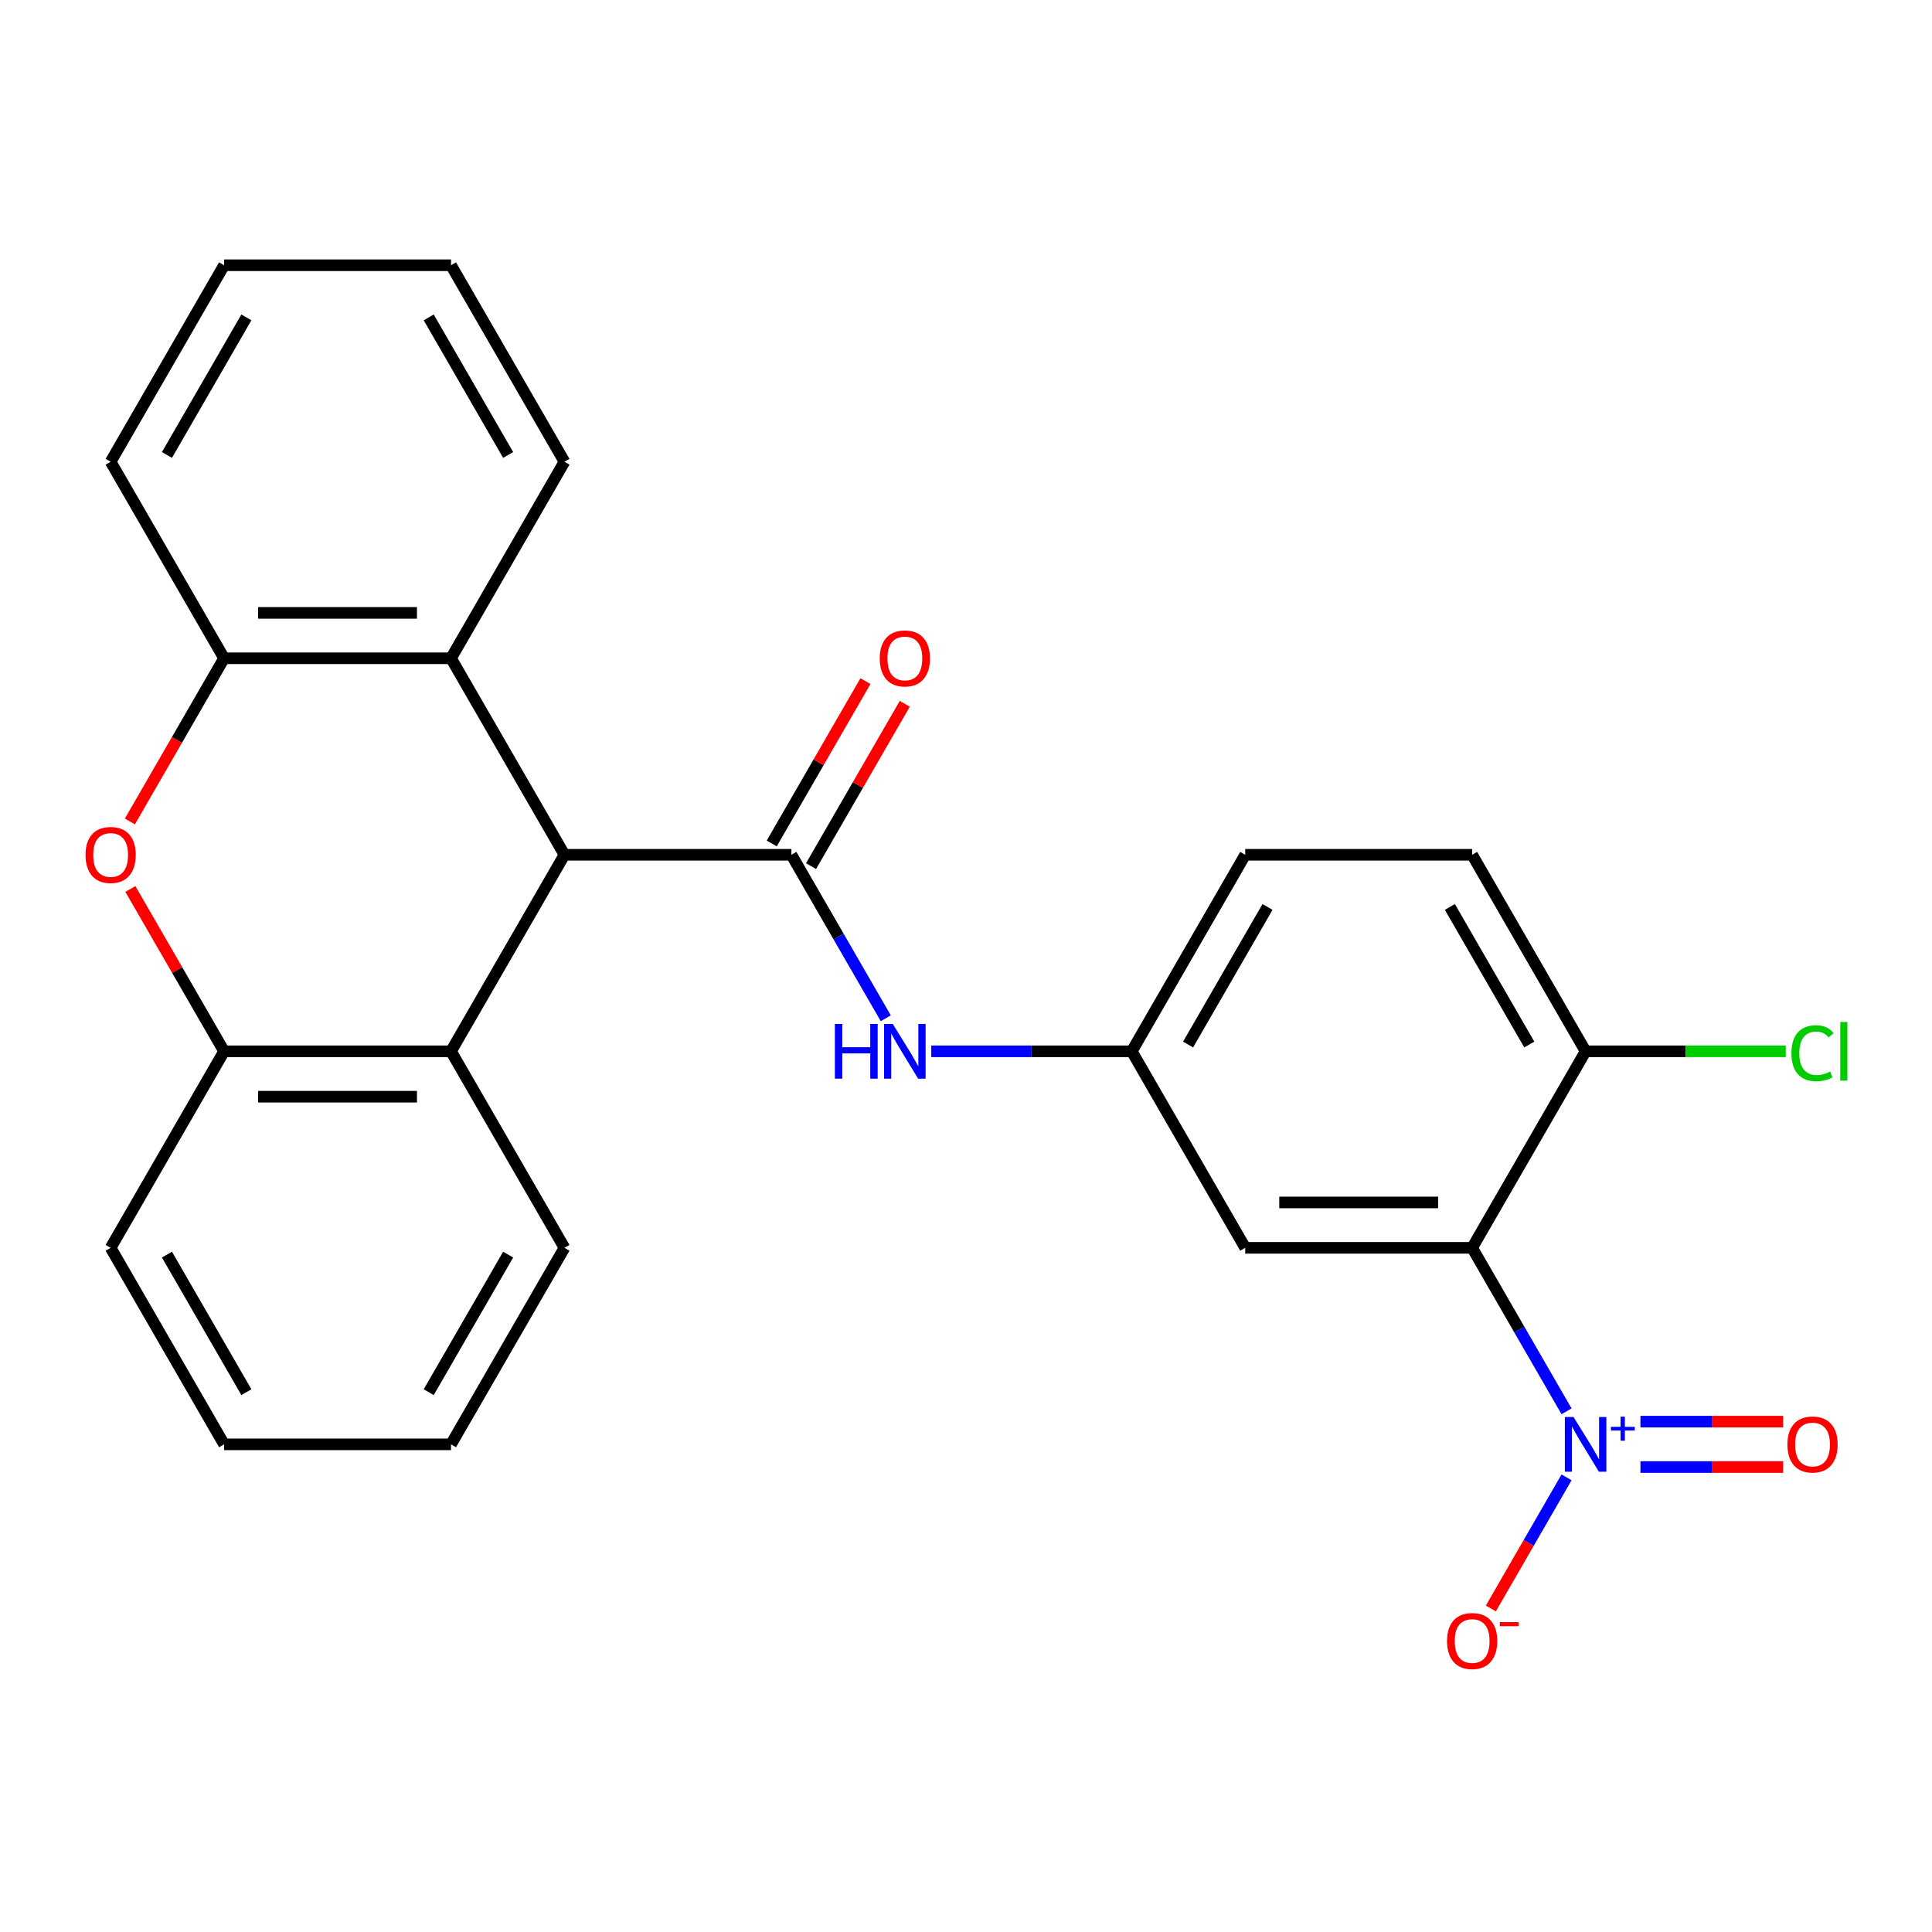<?xml version='1.0' encoding='iso-8859-1'?>
<svg version='1.1' baseProfile='full'
              xmlns='http://www.w3.org/2000/svg'
                      xmlns:rdkit='http://www.rdkit.org/xml'
                      xmlns:xlink='http://www.w3.org/1999/xlink'
                  xml:space='preserve'
width='1000px' height='1000px' viewBox='0 0 1000 1000'>
<!-- END OF HEADER -->
<rect style='opacity:1.0;fill:#FFFFFF;stroke:none' width='1000' height='1000' x='0' y='0'> </rect>
<path class='bond-0' d='M 810.837,730.495 L 786.409,688.184' style='fill:none;fill-rule:evenodd;stroke:#0000FF;stroke-width:6px;stroke-linecap:butt;stroke-linejoin:miter;stroke-opacity:1' />
<path class='bond-0' d='M 786.409,688.184 L 761.981,645.873' style='fill:none;fill-rule:evenodd;stroke:#000000;stroke-width:6px;stroke-linecap:butt;stroke-linejoin:miter;stroke-opacity:1' />
<path class='bond-11' d='M 810.837,764.687 L 791.248,798.616' style='fill:none;fill-rule:evenodd;stroke:#0000FF;stroke-width:6px;stroke-linecap:butt;stroke-linejoin:miter;stroke-opacity:1' />
<path class='bond-11' d='M 791.248,798.616 L 771.659,832.545' style='fill:none;fill-rule:evenodd;stroke:#FF0000;stroke-width:6px;stroke-linecap:butt;stroke-linejoin:miter;stroke-opacity:1' />
<path class='bond-13' d='M 849.089,759.336 L 886.011,759.336' style='fill:none;fill-rule:evenodd;stroke:#0000FF;stroke-width:6px;stroke-linecap:butt;stroke-linejoin:miter;stroke-opacity:1' />
<path class='bond-13' d='M 886.011,759.336 L 922.934,759.336' style='fill:none;fill-rule:evenodd;stroke:#FF0000;stroke-width:6px;stroke-linecap:butt;stroke-linejoin:miter;stroke-opacity:1' />
<path class='bond-13' d='M 849.089,735.846 L 886.011,735.846' style='fill:none;fill-rule:evenodd;stroke:#0000FF;stroke-width:6px;stroke-linecap:butt;stroke-linejoin:miter;stroke-opacity:1' />
<path class='bond-13' d='M 886.011,735.846 L 922.934,735.846' style='fill:none;fill-rule:evenodd;stroke:#FF0000;stroke-width:6px;stroke-linecap:butt;stroke-linejoin:miter;stroke-opacity:1' />
<path class='bond-9' d='M 761.981,645.873 L 644.528,645.873' style='fill:none;fill-rule:evenodd;stroke:#000000;stroke-width:6px;stroke-linecap:butt;stroke-linejoin:miter;stroke-opacity:1' />
<path class='bond-9' d='M 744.363,622.383 L 662.146,622.383' style='fill:none;fill-rule:evenodd;stroke:#000000;stroke-width:6px;stroke-linecap:butt;stroke-linejoin:miter;stroke-opacity:1' />
<path class='bond-10' d='M 761.981,645.873 L 820.708,544.156' style='fill:none;fill-rule:evenodd;stroke:#000000;stroke-width:6px;stroke-linecap:butt;stroke-linejoin:miter;stroke-opacity:1' />
<path class='bond-1' d='M 409.621,442.438 L 434.049,484.749' style='fill:none;fill-rule:evenodd;stroke:#000000;stroke-width:6px;stroke-linecap:butt;stroke-linejoin:miter;stroke-opacity:1' />
<path class='bond-1' d='M 434.049,484.749 L 458.477,527.06' style='fill:none;fill-rule:evenodd;stroke:#0000FF;stroke-width:6px;stroke-linecap:butt;stroke-linejoin:miter;stroke-opacity:1' />
<path class='bond-2' d='M 409.621,442.438 L 292.168,442.438' style='fill:none;fill-rule:evenodd;stroke:#000000;stroke-width:6px;stroke-linecap:butt;stroke-linejoin:miter;stroke-opacity:1' />
<path class='bond-14' d='M 419.793,448.311 L 444.048,406.301' style='fill:none;fill-rule:evenodd;stroke:#000000;stroke-width:6px;stroke-linecap:butt;stroke-linejoin:miter;stroke-opacity:1' />
<path class='bond-14' d='M 444.048,406.301 L 468.303,364.29' style='fill:none;fill-rule:evenodd;stroke:#FF0000;stroke-width:6px;stroke-linecap:butt;stroke-linejoin:miter;stroke-opacity:1' />
<path class='bond-14' d='M 399.45,436.566 L 423.704,394.555' style='fill:none;fill-rule:evenodd;stroke:#000000;stroke-width:6px;stroke-linecap:butt;stroke-linejoin:miter;stroke-opacity:1' />
<path class='bond-14' d='M 423.704,394.555 L 447.959,352.545' style='fill:none;fill-rule:evenodd;stroke:#FF0000;stroke-width:6px;stroke-linecap:butt;stroke-linejoin:miter;stroke-opacity:1' />
<path class='bond-4' d='M 292.168,442.438 L 233.442,340.721' style='fill:none;fill-rule:evenodd;stroke:#000000;stroke-width:6px;stroke-linecap:butt;stroke-linejoin:miter;stroke-opacity:1' />
<path class='bond-5' d='M 292.168,442.438 L 233.442,544.156' style='fill:none;fill-rule:evenodd;stroke:#000000;stroke-width:6px;stroke-linecap:butt;stroke-linejoin:miter;stroke-opacity:1' />
<path class='bond-3' d='M 67.479,460.135 L 91.734,502.145' style='fill:none;fill-rule:evenodd;stroke:#FF0000;stroke-width:6px;stroke-linecap:butt;stroke-linejoin:miter;stroke-opacity:1' />
<path class='bond-3' d='M 91.734,502.145 L 115.988,544.156' style='fill:none;fill-rule:evenodd;stroke:#000000;stroke-width:6px;stroke-linecap:butt;stroke-linejoin:miter;stroke-opacity:1' />
<path class='bond-27' d='M 67.225,425.182 L 91.606,382.952' style='fill:none;fill-rule:evenodd;stroke:#FF0000;stroke-width:6px;stroke-linecap:butt;stroke-linejoin:miter;stroke-opacity:1' />
<path class='bond-27' d='M 91.606,382.952 L 115.988,340.721' style='fill:none;fill-rule:evenodd;stroke:#000000;stroke-width:6px;stroke-linecap:butt;stroke-linejoin:miter;stroke-opacity:1' />
<path class='bond-6' d='M 233.442,340.721 L 115.988,340.721' style='fill:none;fill-rule:evenodd;stroke:#000000;stroke-width:6px;stroke-linecap:butt;stroke-linejoin:miter;stroke-opacity:1' />
<path class='bond-6' d='M 215.824,317.23 L 133.606,317.23' style='fill:none;fill-rule:evenodd;stroke:#000000;stroke-width:6px;stroke-linecap:butt;stroke-linejoin:miter;stroke-opacity:1' />
<path class='bond-18' d='M 233.442,340.721 L 292.168,239.004' style='fill:none;fill-rule:evenodd;stroke:#000000;stroke-width:6px;stroke-linecap:butt;stroke-linejoin:miter;stroke-opacity:1' />
<path class='bond-7' d='M 233.442,544.156 L 115.988,544.156' style='fill:none;fill-rule:evenodd;stroke:#000000;stroke-width:6px;stroke-linecap:butt;stroke-linejoin:miter;stroke-opacity:1' />
<path class='bond-7' d='M 215.824,567.647 L 133.606,567.647' style='fill:none;fill-rule:evenodd;stroke:#000000;stroke-width:6px;stroke-linecap:butt;stroke-linejoin:miter;stroke-opacity:1' />
<path class='bond-19' d='M 233.442,544.156 L 292.168,645.873' style='fill:none;fill-rule:evenodd;stroke:#000000;stroke-width:6px;stroke-linecap:butt;stroke-linejoin:miter;stroke-opacity:1' />
<path class='bond-21' d='M 115.988,340.721 L 57.262,239.004' style='fill:none;fill-rule:evenodd;stroke:#000000;stroke-width:6px;stroke-linecap:butt;stroke-linejoin:miter;stroke-opacity:1' />
<path class='bond-20' d='M 115.988,544.156 L 57.262,645.873' style='fill:none;fill-rule:evenodd;stroke:#000000;stroke-width:6px;stroke-linecap:butt;stroke-linejoin:miter;stroke-opacity:1' />
<path class='bond-8' d='M 482.024,544.156 L 533.913,544.156' style='fill:none;fill-rule:evenodd;stroke:#0000FF;stroke-width:6px;stroke-linecap:butt;stroke-linejoin:miter;stroke-opacity:1' />
<path class='bond-8' d='M 533.913,544.156 L 585.801,544.156' style='fill:none;fill-rule:evenodd;stroke:#000000;stroke-width:6px;stroke-linecap:butt;stroke-linejoin:miter;stroke-opacity:1' />
<path class='bond-12' d='M 644.528,645.873 L 585.801,544.156' style='fill:none;fill-rule:evenodd;stroke:#000000;stroke-width:6px;stroke-linecap:butt;stroke-linejoin:miter;stroke-opacity:1' />
<path class='bond-15' d='M 820.708,544.156 L 761.981,442.438' style='fill:none;fill-rule:evenodd;stroke:#000000;stroke-width:6px;stroke-linecap:butt;stroke-linejoin:miter;stroke-opacity:1' />
<path class='bond-15' d='M 791.555,540.644 L 750.446,469.441' style='fill:none;fill-rule:evenodd;stroke:#000000;stroke-width:6px;stroke-linecap:butt;stroke-linejoin:miter;stroke-opacity:1' />
<path class='bond-17' d='M 820.708,544.156 L 872.506,544.156' style='fill:none;fill-rule:evenodd;stroke:#000000;stroke-width:6px;stroke-linecap:butt;stroke-linejoin:miter;stroke-opacity:1' />
<path class='bond-17' d='M 872.506,544.156 L 924.304,544.156' style='fill:none;fill-rule:evenodd;stroke:#00CC00;stroke-width:6px;stroke-linecap:butt;stroke-linejoin:miter;stroke-opacity:1' />
<path class='bond-26' d='M 585.801,544.156 L 644.528,442.438' style='fill:none;fill-rule:evenodd;stroke:#000000;stroke-width:6px;stroke-linecap:butt;stroke-linejoin:miter;stroke-opacity:1' />
<path class='bond-26' d='M 614.954,540.644 L 656.062,469.441' style='fill:none;fill-rule:evenodd;stroke:#000000;stroke-width:6px;stroke-linecap:butt;stroke-linejoin:miter;stroke-opacity:1' />
<path class='bond-16' d='M 761.981,442.438 L 644.528,442.438' style='fill:none;fill-rule:evenodd;stroke:#000000;stroke-width:6px;stroke-linecap:butt;stroke-linejoin:miter;stroke-opacity:1' />
<path class='bond-22' d='M 292.168,239.004 L 233.442,137.286' style='fill:none;fill-rule:evenodd;stroke:#000000;stroke-width:6px;stroke-linecap:butt;stroke-linejoin:miter;stroke-opacity:1' />
<path class='bond-22' d='M 263.016,235.491 L 221.907,164.289' style='fill:none;fill-rule:evenodd;stroke:#000000;stroke-width:6px;stroke-linecap:butt;stroke-linejoin:miter;stroke-opacity:1' />
<path class='bond-23' d='M 292.168,645.873 L 233.442,747.591' style='fill:none;fill-rule:evenodd;stroke:#000000;stroke-width:6px;stroke-linecap:butt;stroke-linejoin:miter;stroke-opacity:1' />
<path class='bond-23' d='M 263.016,649.386 L 221.907,720.588' style='fill:none;fill-rule:evenodd;stroke:#000000;stroke-width:6px;stroke-linecap:butt;stroke-linejoin:miter;stroke-opacity:1' />
<path class='bond-28' d='M 57.262,645.873 L 115.988,747.591' style='fill:none;fill-rule:evenodd;stroke:#000000;stroke-width:6px;stroke-linecap:butt;stroke-linejoin:miter;stroke-opacity:1' />
<path class='bond-28' d='M 86.414,649.386 L 127.523,720.588' style='fill:none;fill-rule:evenodd;stroke:#000000;stroke-width:6px;stroke-linecap:butt;stroke-linejoin:miter;stroke-opacity:1' />
<path class='bond-29' d='M 57.262,239.004 L 115.988,137.286' style='fill:none;fill-rule:evenodd;stroke:#000000;stroke-width:6px;stroke-linecap:butt;stroke-linejoin:miter;stroke-opacity:1' />
<path class='bond-29' d='M 86.414,235.491 L 127.523,164.289' style='fill:none;fill-rule:evenodd;stroke:#000000;stroke-width:6px;stroke-linecap:butt;stroke-linejoin:miter;stroke-opacity:1' />
<path class='bond-25' d='M 233.442,137.286 L 115.988,137.286' style='fill:none;fill-rule:evenodd;stroke:#000000;stroke-width:6px;stroke-linecap:butt;stroke-linejoin:miter;stroke-opacity:1' />
<path class='bond-24' d='M 233.442,747.591 L 115.988,747.591' style='fill:none;fill-rule:evenodd;stroke:#000000;stroke-width:6px;stroke-linecap:butt;stroke-linejoin:miter;stroke-opacity:1' />
<path  class='atom-0' d='M 814.448 733.431
L 823.728 748.431
Q 824.648 749.911, 826.128 752.591
Q 827.608 755.271, 827.688 755.431
L 827.688 733.431
L 831.448 733.431
L 831.448 761.751
L 827.568 761.751
L 817.608 745.351
Q 816.448 743.431, 815.208 741.231
Q 814.008 739.031, 813.648 738.351
L 813.648 761.751
L 809.968 761.751
L 809.968 733.431
L 814.448 733.431
' fill='#0000FF'/>
<path  class='atom-0' d='M 833.824 738.536
L 838.813 738.536
L 838.813 733.282
L 841.031 733.282
L 841.031 738.536
L 846.152 738.536
L 846.152 740.436
L 841.031 740.436
L 841.031 745.716
L 838.813 745.716
L 838.813 740.436
L 833.824 740.436
L 833.824 738.536
' fill='#0000FF'/>
<path  class='atom-4' d='M 44.262 442.518
Q 44.262 435.718, 47.622 431.918
Q 50.982 428.118, 57.262 428.118
Q 63.542 428.118, 66.902 431.918
Q 70.262 435.718, 70.262 442.518
Q 70.262 449.398, 66.862 453.318
Q 63.462 457.198, 57.262 457.198
Q 51.022 457.198, 47.622 453.318
Q 44.262 449.438, 44.262 442.518
M 57.262 453.998
Q 61.582 453.998, 63.902 451.118
Q 66.262 448.198, 66.262 442.518
Q 66.262 436.958, 63.902 434.158
Q 61.582 431.318, 57.262 431.318
Q 52.942 431.318, 50.582 434.118
Q 48.262 436.918, 48.262 442.518
Q 48.262 448.238, 50.582 451.118
Q 52.942 453.998, 57.262 453.998
' fill='#FF0000'/>
<path  class='atom-9' d='M 432.128 529.996
L 435.968 529.996
L 435.968 542.036
L 450.448 542.036
L 450.448 529.996
L 454.288 529.996
L 454.288 558.316
L 450.448 558.316
L 450.448 545.236
L 435.968 545.236
L 435.968 558.316
L 432.128 558.316
L 432.128 529.996
' fill='#0000FF'/>
<path  class='atom-9' d='M 462.088 529.996
L 471.368 544.996
Q 472.288 546.476, 473.768 549.156
Q 475.248 551.836, 475.328 551.996
L 475.328 529.996
L 479.088 529.996
L 479.088 558.316
L 475.208 558.316
L 465.248 541.916
Q 464.088 539.996, 462.848 537.796
Q 461.648 535.596, 461.288 534.916
L 461.288 558.316
L 457.608 558.316
L 457.608 529.996
L 462.088 529.996
' fill='#0000FF'/>
<path  class='atom-12' d='M 748.981 849.388
Q 748.981 842.588, 752.341 838.788
Q 755.701 834.988, 761.981 834.988
Q 768.261 834.988, 771.621 838.788
Q 774.981 842.588, 774.981 849.388
Q 774.981 856.268, 771.581 860.188
Q 768.181 864.068, 761.981 864.068
Q 755.741 864.068, 752.341 860.188
Q 748.981 856.308, 748.981 849.388
M 761.981 860.868
Q 766.301 860.868, 768.621 857.988
Q 770.981 855.068, 770.981 849.388
Q 770.981 843.828, 768.621 841.028
Q 766.301 838.188, 761.981 838.188
Q 757.661 838.188, 755.301 840.988
Q 752.981 843.788, 752.981 849.388
Q 752.981 855.108, 755.301 857.988
Q 757.661 860.868, 761.981 860.868
' fill='#FF0000'/>
<path  class='atom-12' d='M 776.301 839.611
L 785.99 839.611
L 785.99 841.723
L 776.301 841.723
L 776.301 839.611
' fill='#FF0000'/>
<path  class='atom-14' d='M 925.161 747.671
Q 925.161 740.871, 928.521 737.071
Q 931.881 733.271, 938.161 733.271
Q 944.441 733.271, 947.801 737.071
Q 951.161 740.871, 951.161 747.671
Q 951.161 754.551, 947.761 758.471
Q 944.361 762.351, 938.161 762.351
Q 931.921 762.351, 928.521 758.471
Q 925.161 754.591, 925.161 747.671
M 938.161 759.151
Q 942.481 759.151, 944.801 756.271
Q 947.161 753.351, 947.161 747.671
Q 947.161 742.111, 944.801 739.311
Q 942.481 736.471, 938.161 736.471
Q 933.841 736.471, 931.481 739.271
Q 929.161 742.071, 929.161 747.671
Q 929.161 753.391, 931.481 756.271
Q 933.841 759.151, 938.161 759.151
' fill='#FF0000'/>
<path  class='atom-15' d='M 455.348 340.801
Q 455.348 334.001, 458.708 330.201
Q 462.068 326.401, 468.348 326.401
Q 474.628 326.401, 477.988 330.201
Q 481.348 334.001, 481.348 340.801
Q 481.348 347.681, 477.948 351.601
Q 474.548 355.481, 468.348 355.481
Q 462.108 355.481, 458.708 351.601
Q 455.348 347.721, 455.348 340.801
M 468.348 352.281
Q 472.668 352.281, 474.988 349.401
Q 477.348 346.481, 477.348 340.801
Q 477.348 335.241, 474.988 332.441
Q 472.668 329.601, 468.348 329.601
Q 464.028 329.601, 461.668 332.401
Q 459.348 335.201, 459.348 340.801
Q 459.348 346.521, 461.668 349.401
Q 464.028 352.281, 468.348 352.281
' fill='#FF0000'/>
<path  class='atom-18' d='M 927.241 545.136
Q 927.241 538.096, 930.521 534.416
Q 933.841 530.696, 940.121 530.696
Q 945.961 530.696, 949.081 534.816
L 946.441 536.976
Q 944.161 533.976, 940.121 533.976
Q 935.841 533.976, 933.561 536.856
Q 931.321 539.696, 931.321 545.136
Q 931.321 550.736, 933.641 553.616
Q 936.001 556.496, 940.561 556.496
Q 943.681 556.496, 947.321 554.616
L 948.441 557.616
Q 946.961 558.576, 944.721 559.136
Q 942.481 559.696, 940.001 559.696
Q 933.841 559.696, 930.521 555.936
Q 927.241 552.176, 927.241 545.136
' fill='#00CC00'/>
<path  class='atom-18' d='M 952.521 528.976
L 956.201 528.976
L 956.201 559.336
L 952.521 559.336
L 952.521 528.976
' fill='#00CC00'/>
</svg>
